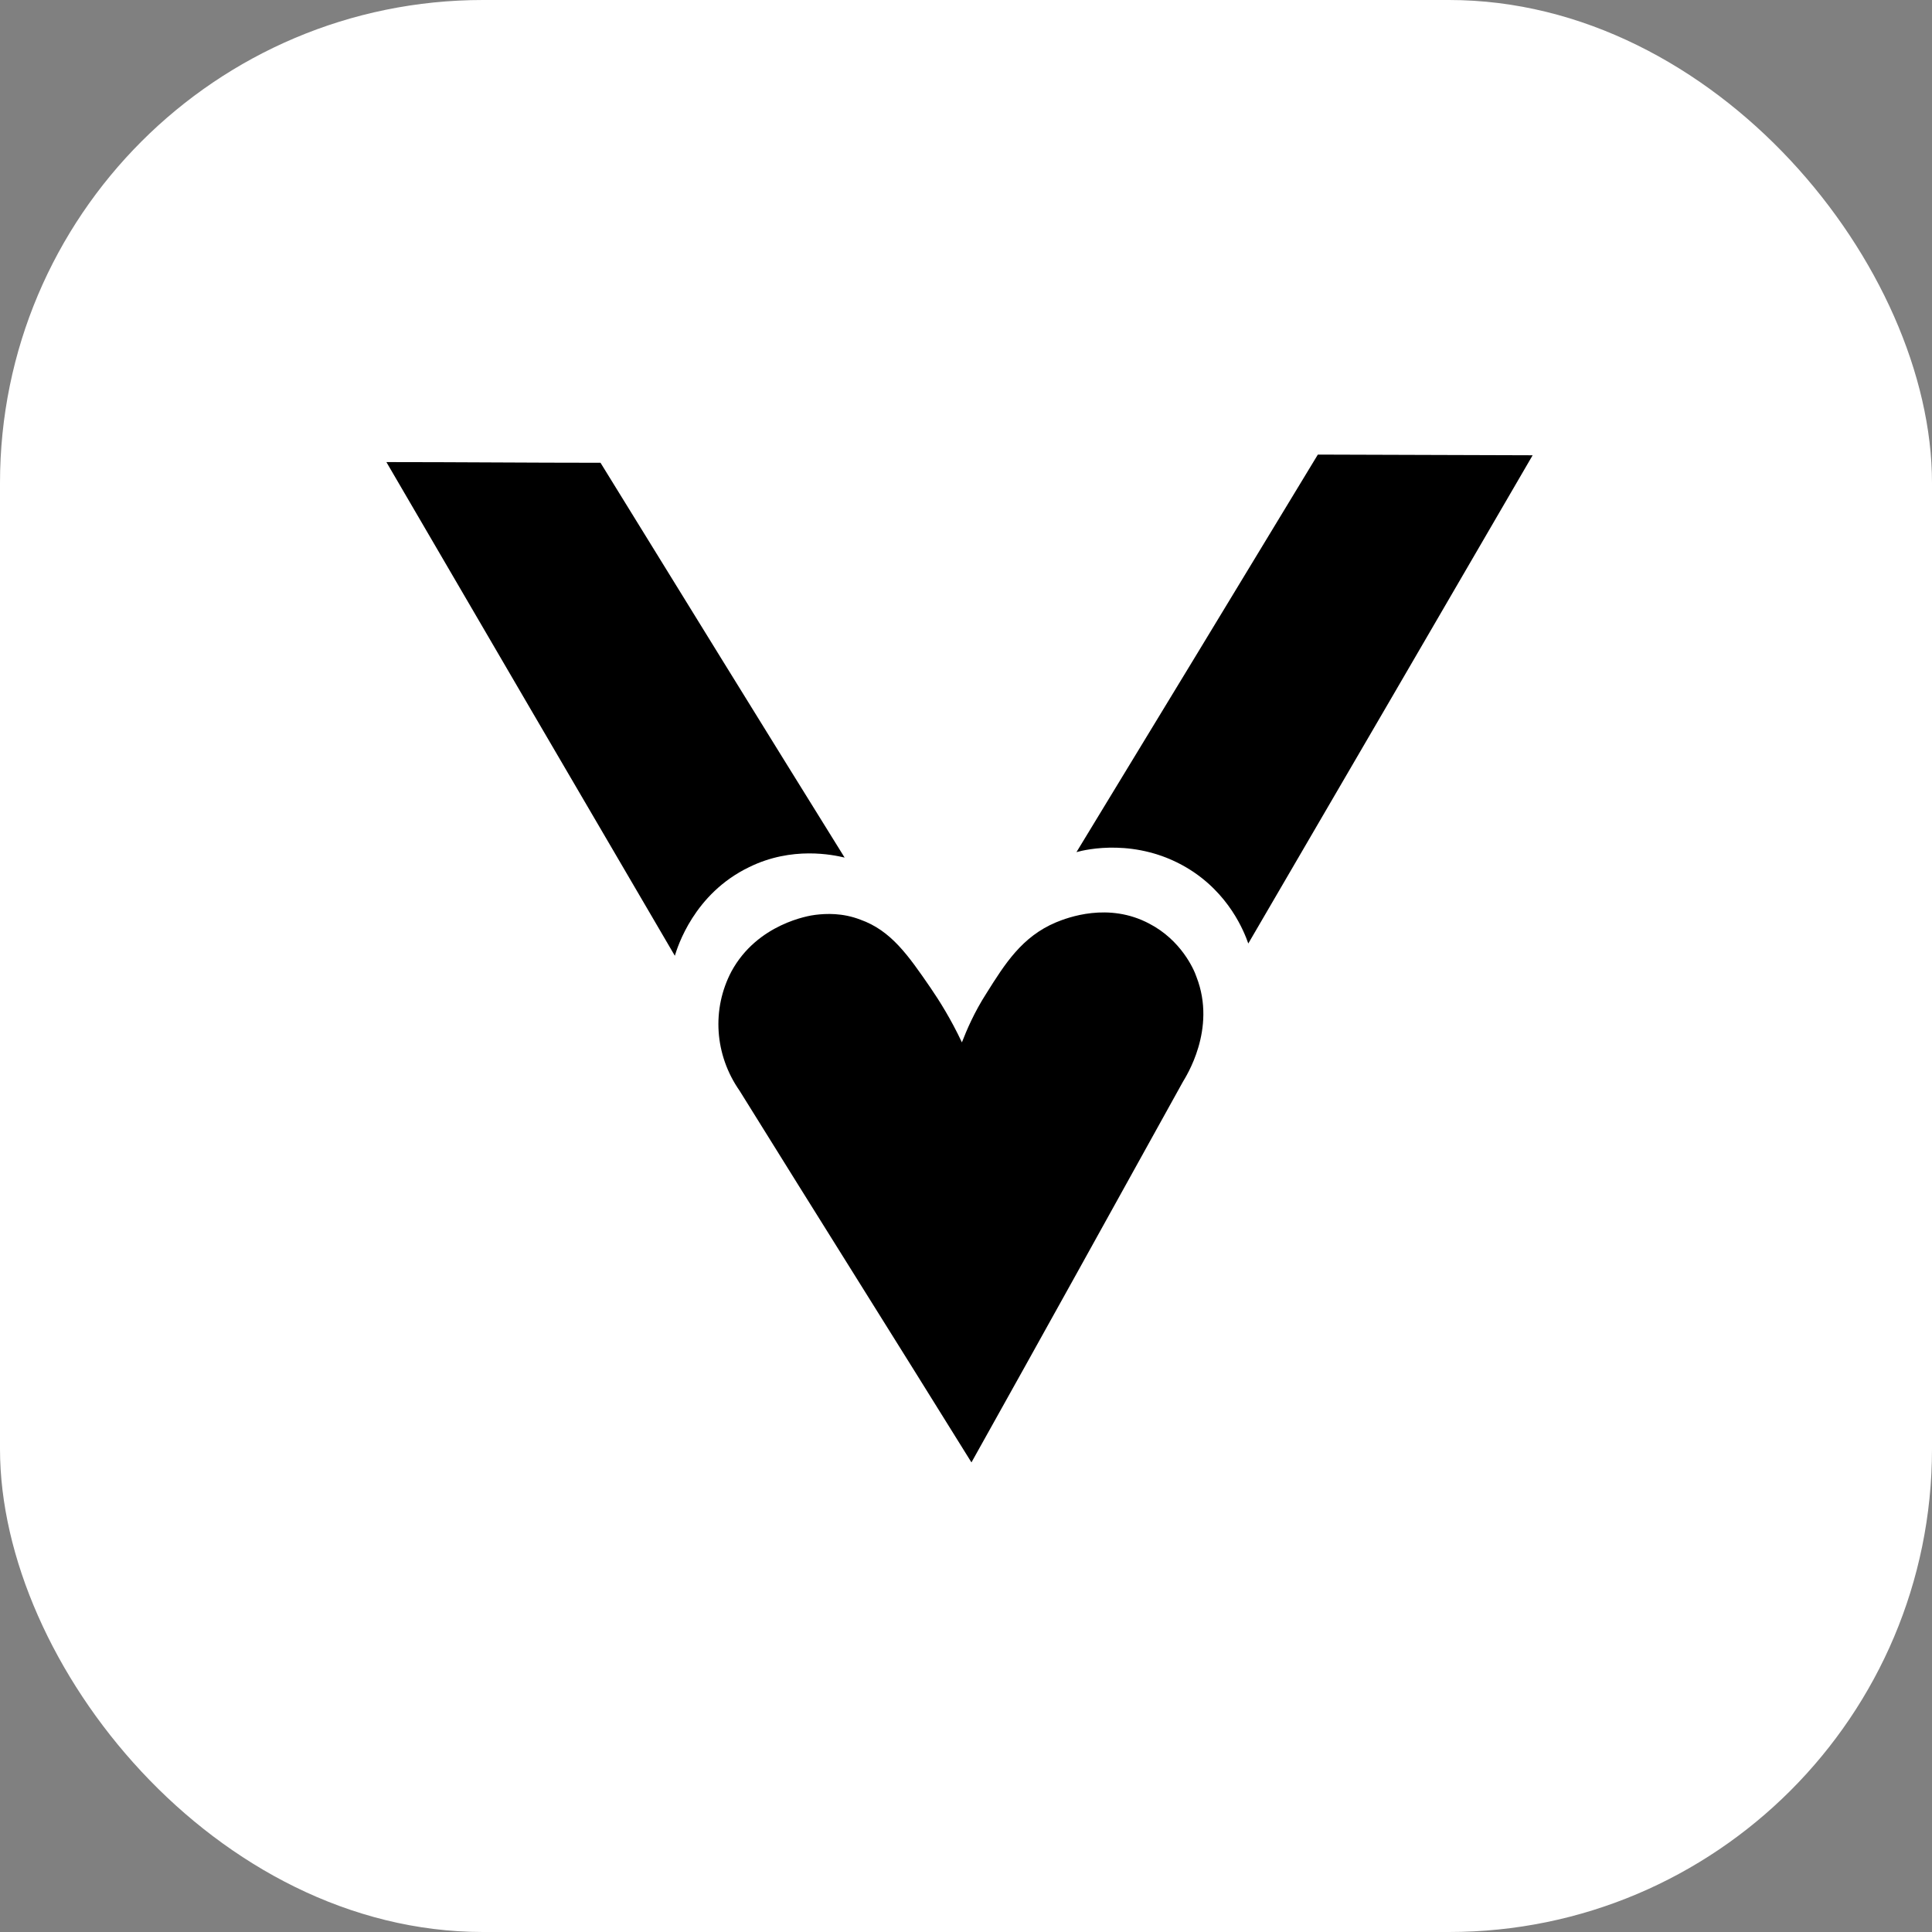 <svg xmlns="http://www.w3.org/2000/svg" version="1.1" xmlns:xlink="http://www.w3.org/1999/xlink" width="1000" height="1000"><rect width="100%" height="100%" fill="#808080" stroke="none"/><g clip-path="url(#SvgjsClipPath1224)"><rect width="1000" height="1000" fill="#ffffff"></rect><g transform="matrix(35.294,0,0,35.294,200,235.294)"><svg xmlns="http://www.w3.org/2000/svg" version="1.1" xmlns:xlink="http://www.w3.org/1999/xlink" width="17" height="15"><svg viewBox="0 0 17 15" xmlns="http://www.w3.org/2000/svg" fill="#000000">
      <path d="M13.66 0L16.81 0.01C15.42 2.4 14.03 4.79 12.64 7.17C12.58 7 12.36 6.43 11.74 6.06C11 5.62 10.26 5.79 10.12 5.83C11.3 3.89 12.48 1.95 13.66 0Z"></path>
      <path d="M0 0.11C1.05 0.11 2.09 0.12 3.14 0.12C4.33 2.05 5.52 3.98 6.72 5.91C6.55 5.87 5.95 5.74 5.32 6.05C4.51 6.44 4.27 7.22 4.23 7.35C2.82 4.94 1.41 2.53 0 0.11Z"></path>
      <path d="M8.44 8.62C8.51 8.44 8.62 8.18 8.8 7.9C9.07 7.47 9.32 7.07 9.82 6.86C9.99 6.79 10.59 6.56 11.19 6.88C11.65 7.12 11.84 7.54 11.88 7.66C12.18 8.43 11.72 9.13 11.68 9.2C10.65 11.06 9.62 12.92 8.58 14.78C7.45 12.96 6.31 11.15 5.18 9.33C4.81 8.8 4.77 8.13 5.06 7.58C5.44 6.88 6.2 6.76 6.29 6.75C6.45 6.73 6.69 6.72 6.95 6.82C7.4 6.98 7.65 7.34 7.98 7.82C8.11 8.01 8.28 8.28 8.44 8.62Z"></path>
    </svg></svg></g></g><defs><clipPath id="SvgjsClipPath1224"><rect width="1000" height="1000" x="0" y="0" rx="250" ry="250"></rect></clipPath></defs></svg>
